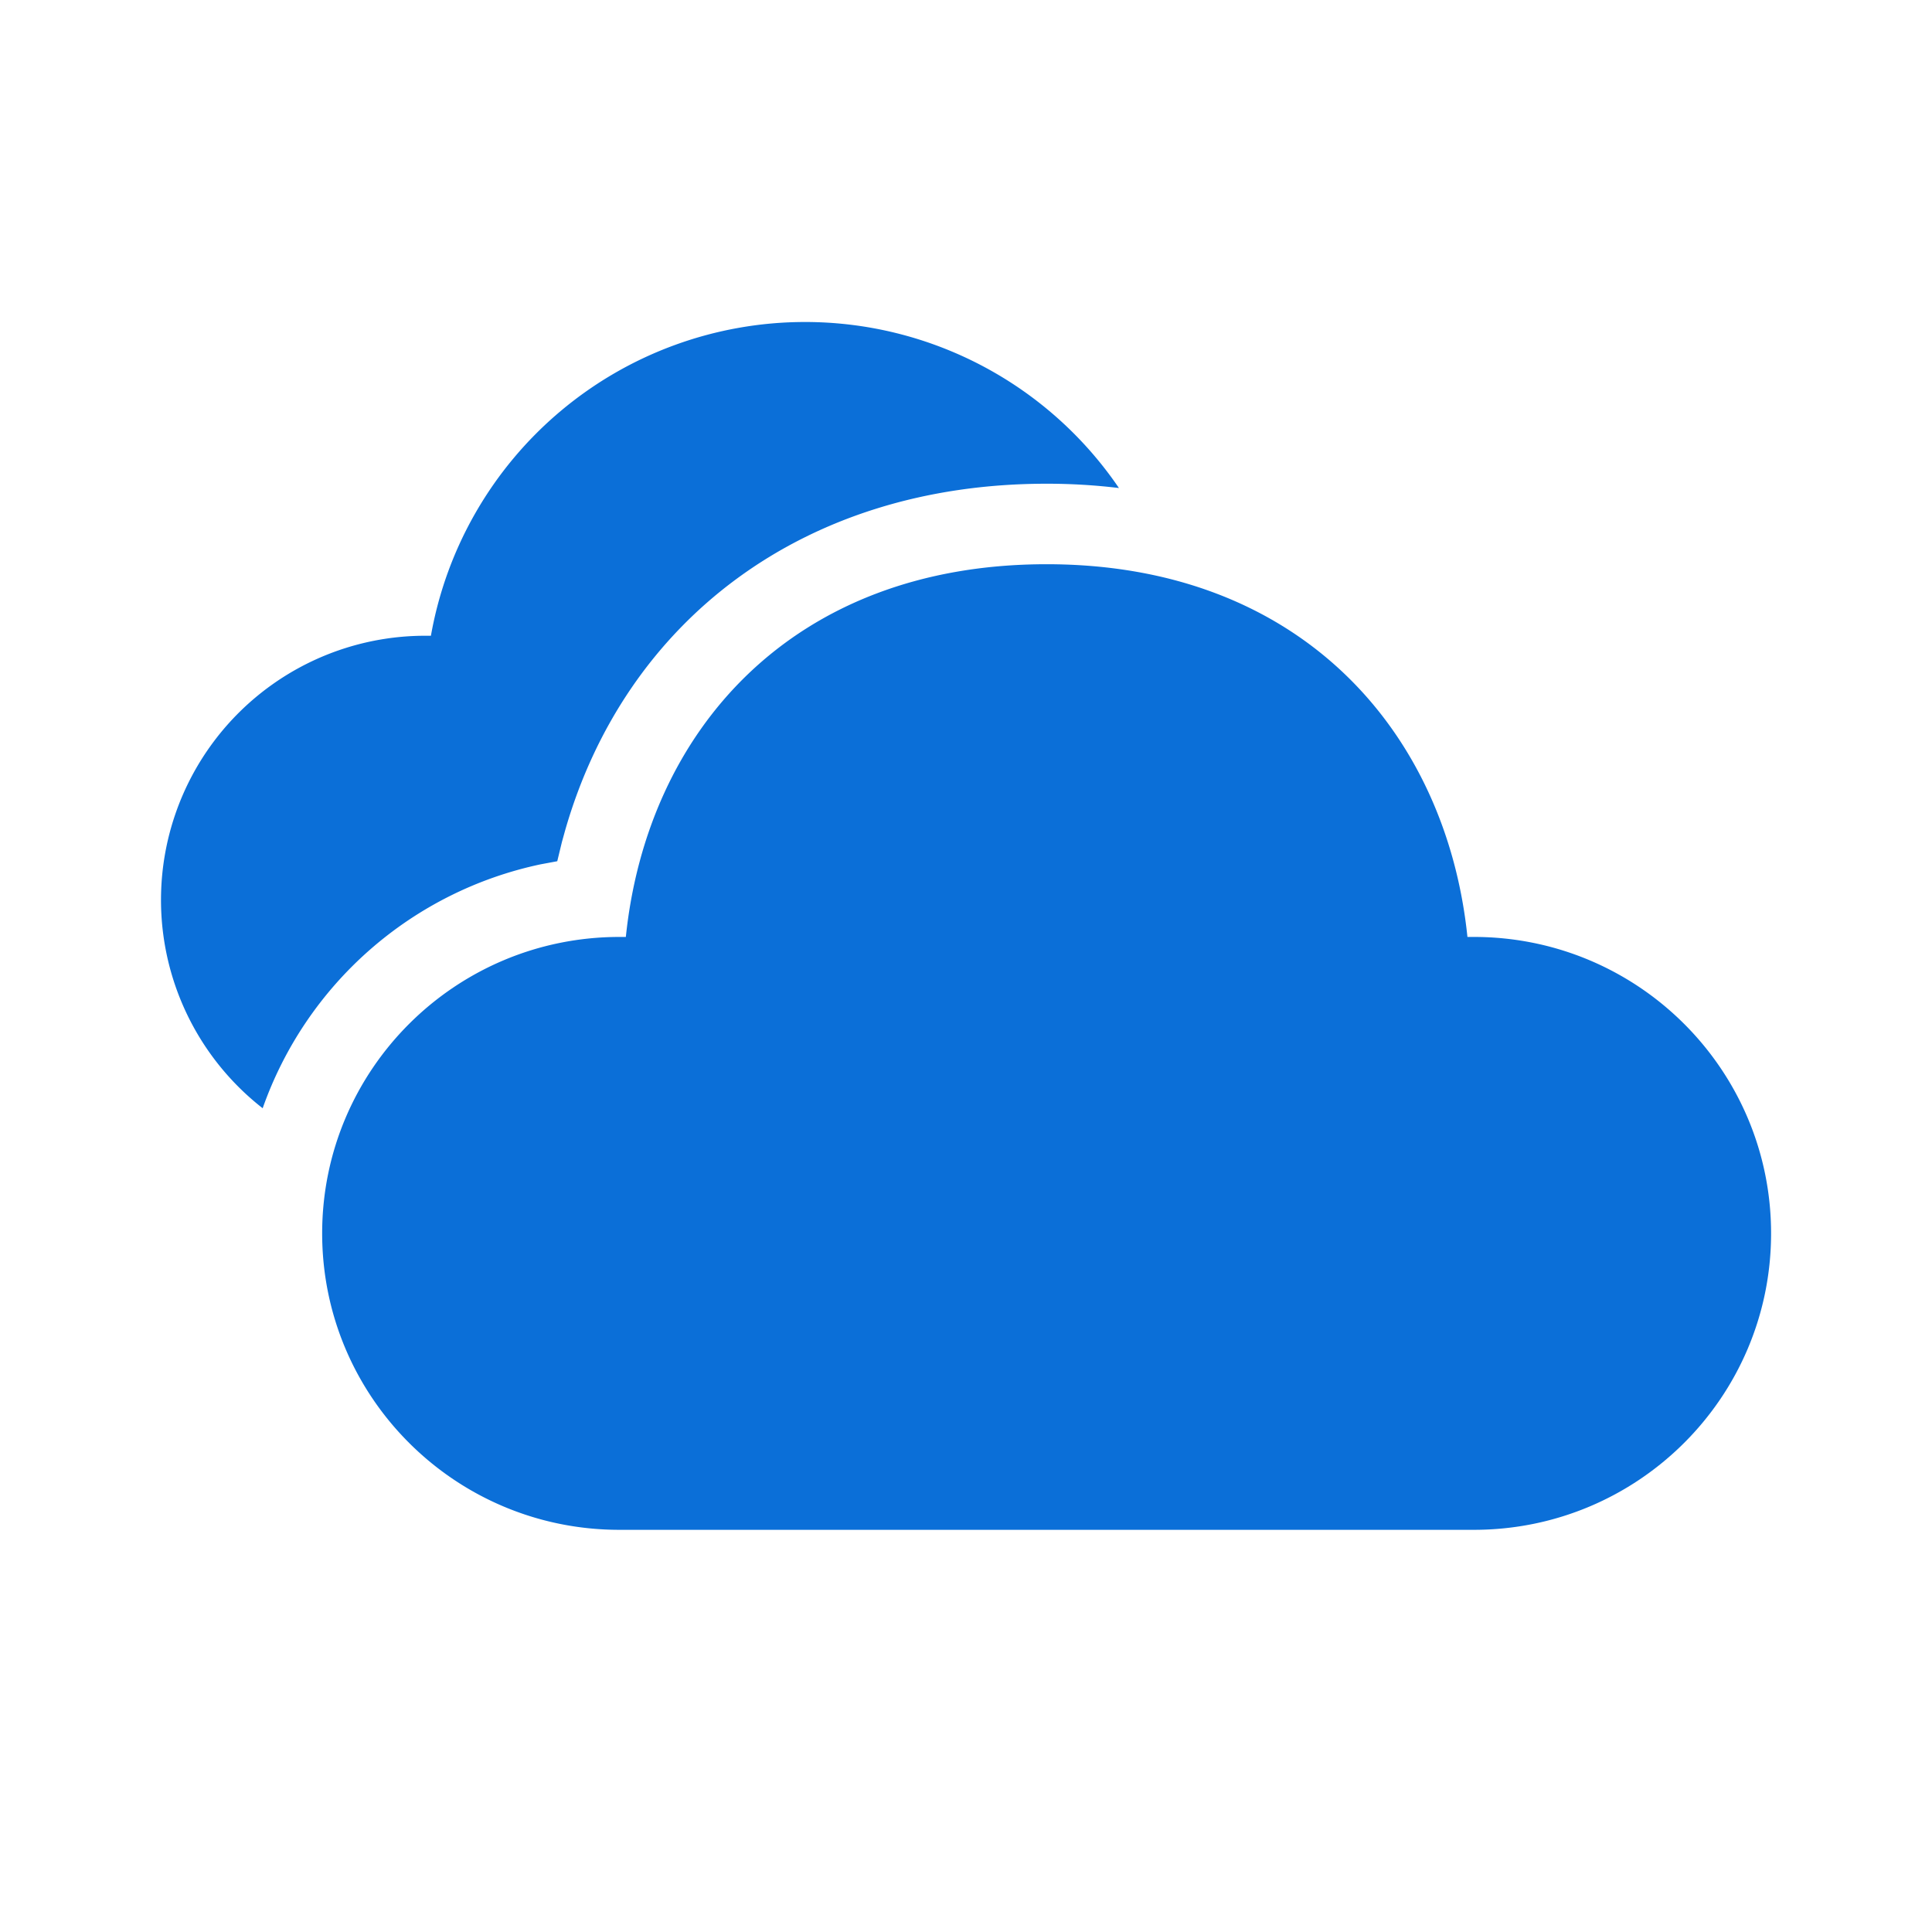 <svg xmlns="http://www.w3.org/2000/svg" width="1em" height="1em" viewBox="0 0 48 48">
    <path fill="currentColor" d="M26.003 14.018c6.337 0 9.932 4.194 10.455 9.26h.16c4.078 0 7.384 3.298 7.384 7.365c0 4.068-3.306 7.365-7.384 7.365h-21.23c-4.078 0-7.384-3.297-7.384-7.365c0-4.067 3.307-7.365 7.385-7.365h.16c.526-5.099 4.117-9.26 10.454-9.26M20 8a9.431 9.431 0 0 1 7.8 4.125a14.871 14.871 0 0 0-1.8-.107c-6.078 0-10.476 3.438-11.96 8.615l-.08.289l-.115.475l-.414.077a9.377 9.377 0 0 0-6.905 6.06a6.564 6.564 0 0 1 4.038-11.739h.142A9.44 9.44 0 0 1 20 8" />
    <style>
        path { fill: #0b6fd8; }
        @media (prefers-color-scheme: dark) {
            path { fill: #FFF; }
        }
    </style>
</svg>
